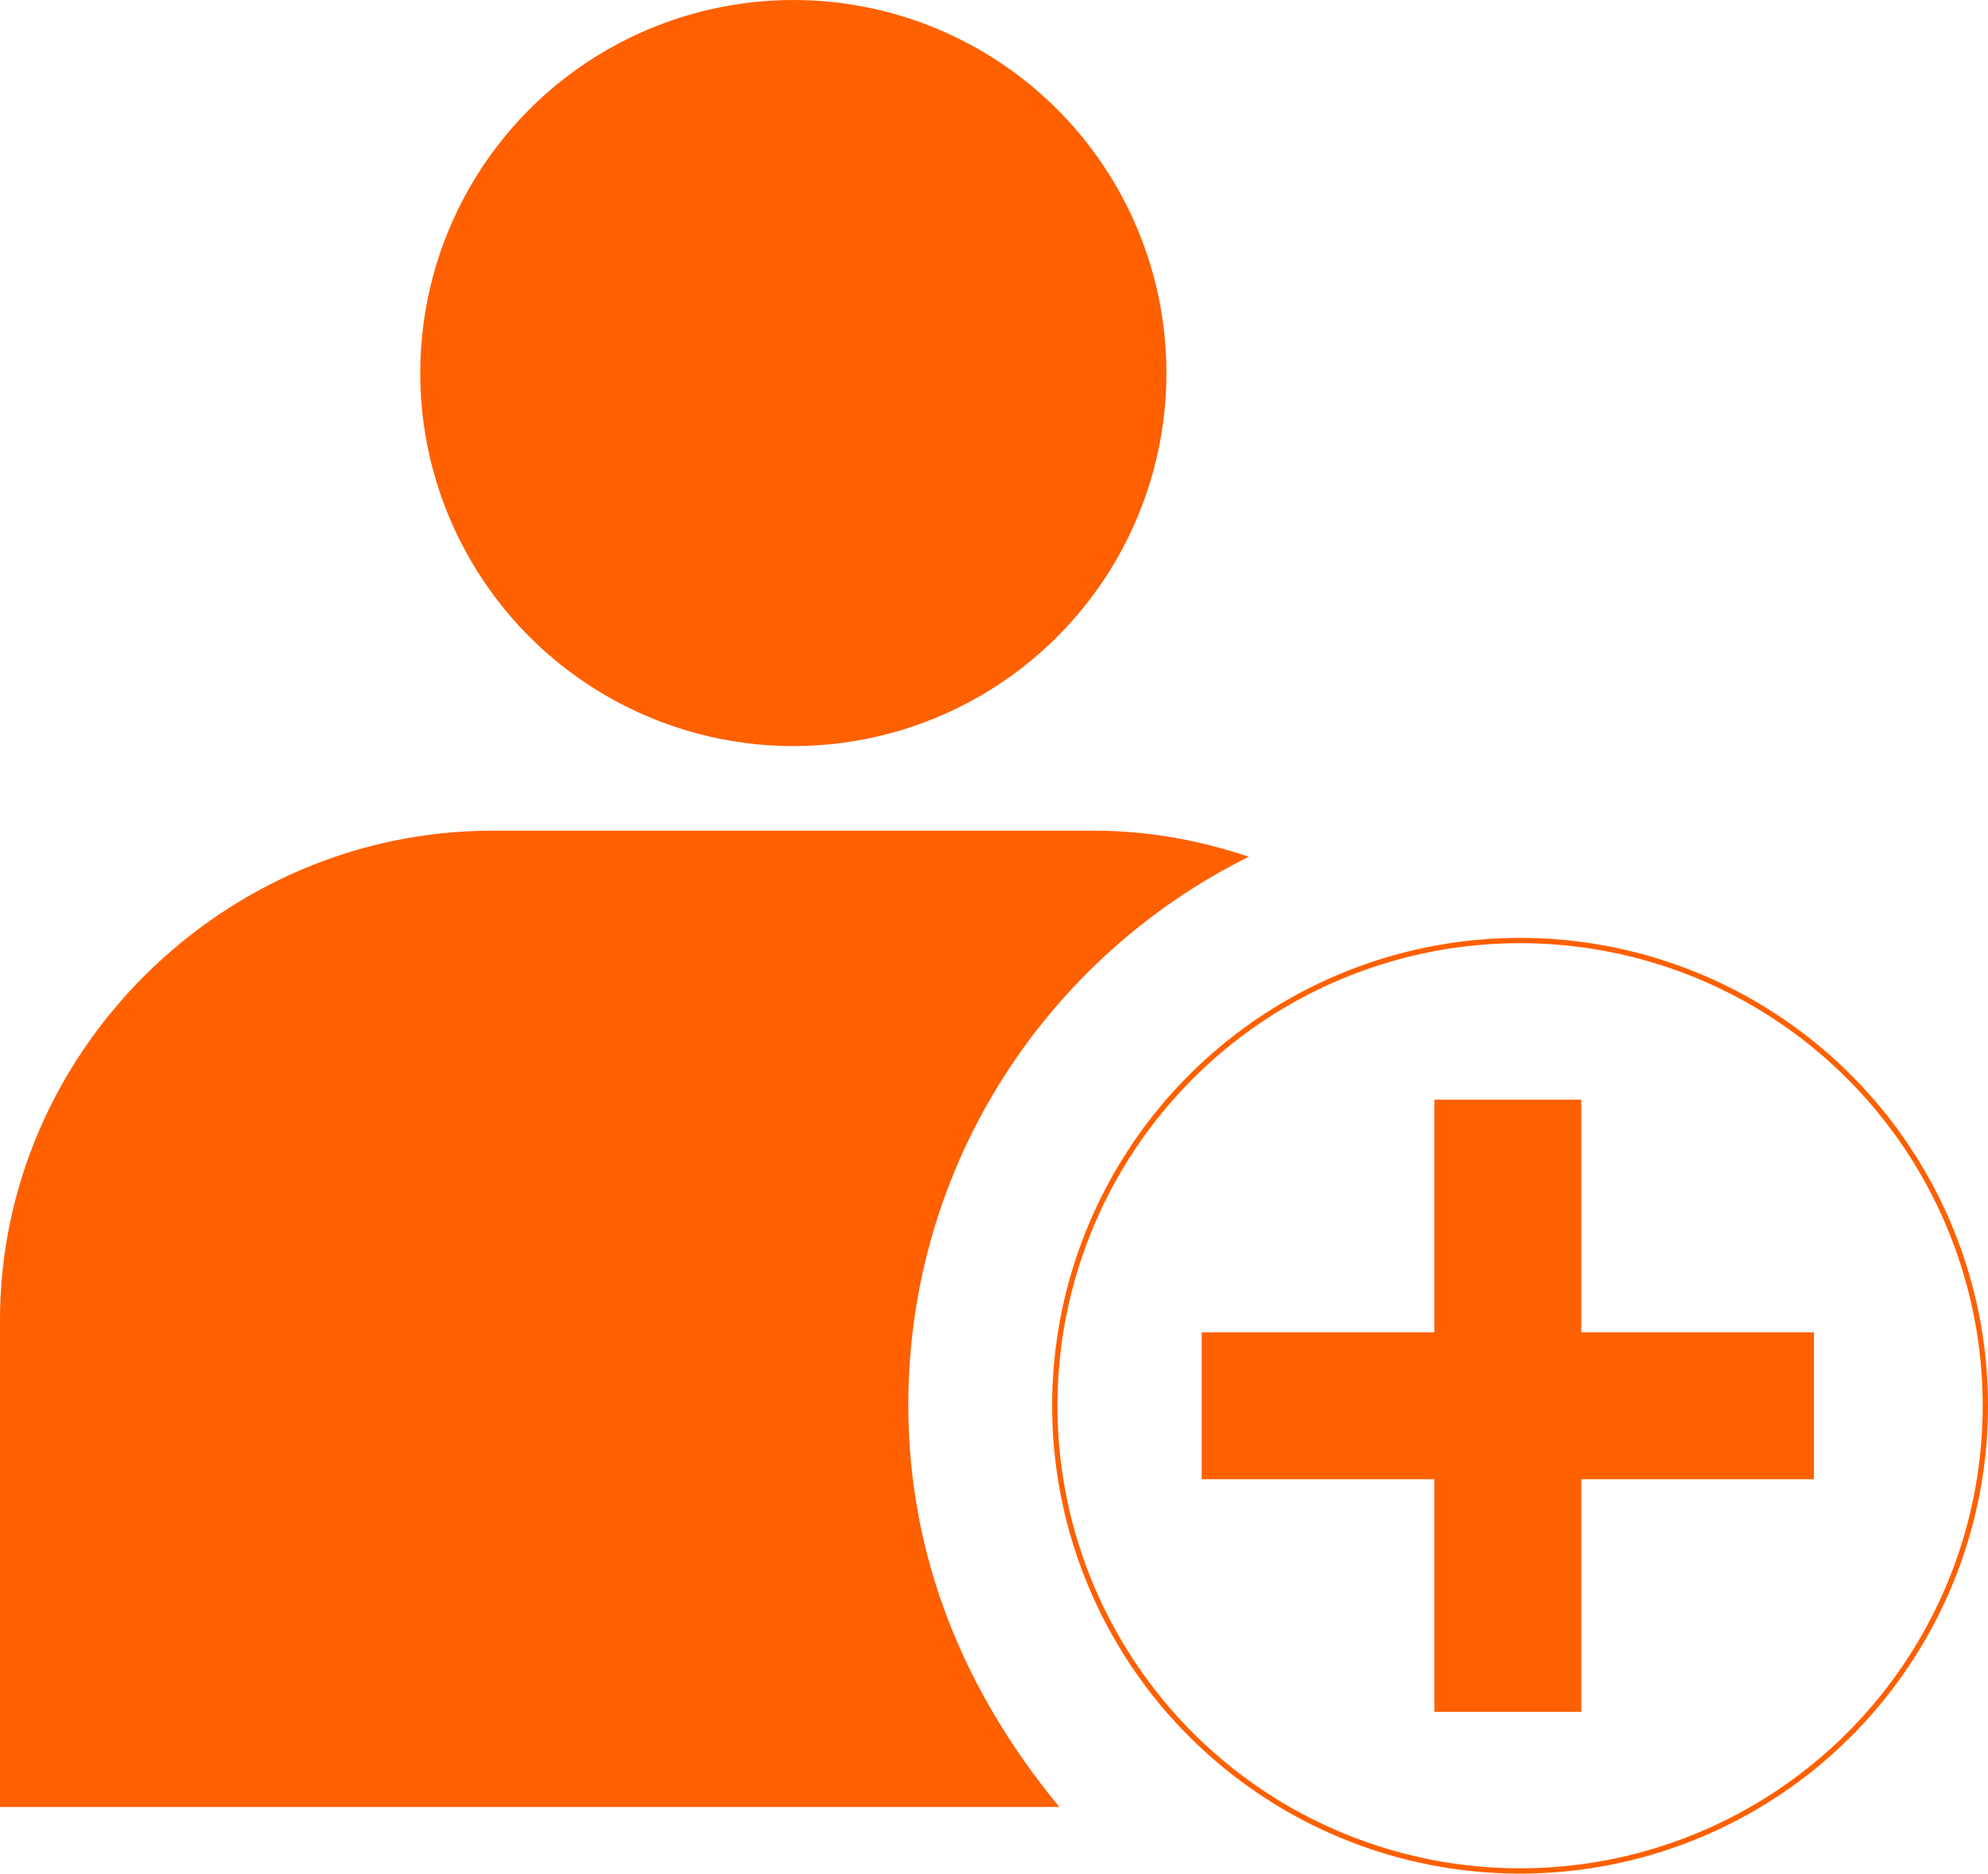 <?xml version="1.0" encoding="UTF-8"?>
<svg id="icono" xmlns="http://www.w3.org/2000/svg" viewBox="0 0 2999.71 2827.53">
  <defs>
    <style>
      .cls-1 {
        fill: #ff6000;
      }

      .cls-2 {
        fill: none;
        stroke: #ff6000;
        stroke-miterlimit: 10;
        stroke-width: 8px;
      }
    </style>
  </defs>
  <g id="icono_de_persona" data-name="icono de persona">
    <circle id="_4" data-name="4" class="cls-1" cx="1197.06" cy="562.98" r="562.98"/>
    <g id="_3" data-name="3">
      <path class="cls-1" d="M1884.36,1292.96c-73.31-24.64-151.59-39.32-232.93-39.32h-908.75C337.58,1253.65,0,1587.32,0,1992.42v734.52h1598.4c-141.75-171.89-227.82-374.32-227.82-606.71,0-362.77,209.37-676.39,513.79-827.27Z"/>
    </g>
    <circle id="_2" data-name="2" class="cls-2" cx="2293.64" cy="2121.46" r="702.07"/>
    <g id="_1" data-name="1">
      <rect class="cls-1" x="2164.32" y="1659.57" width="221.71" height="923.77"/>
      <rect class="cls-1" x="2164.32" y="1659.57" width="221.71" height="923.77" transform="translate(4396.63 -153.71) rotate(90)"/>
    </g>
  </g>
</svg>